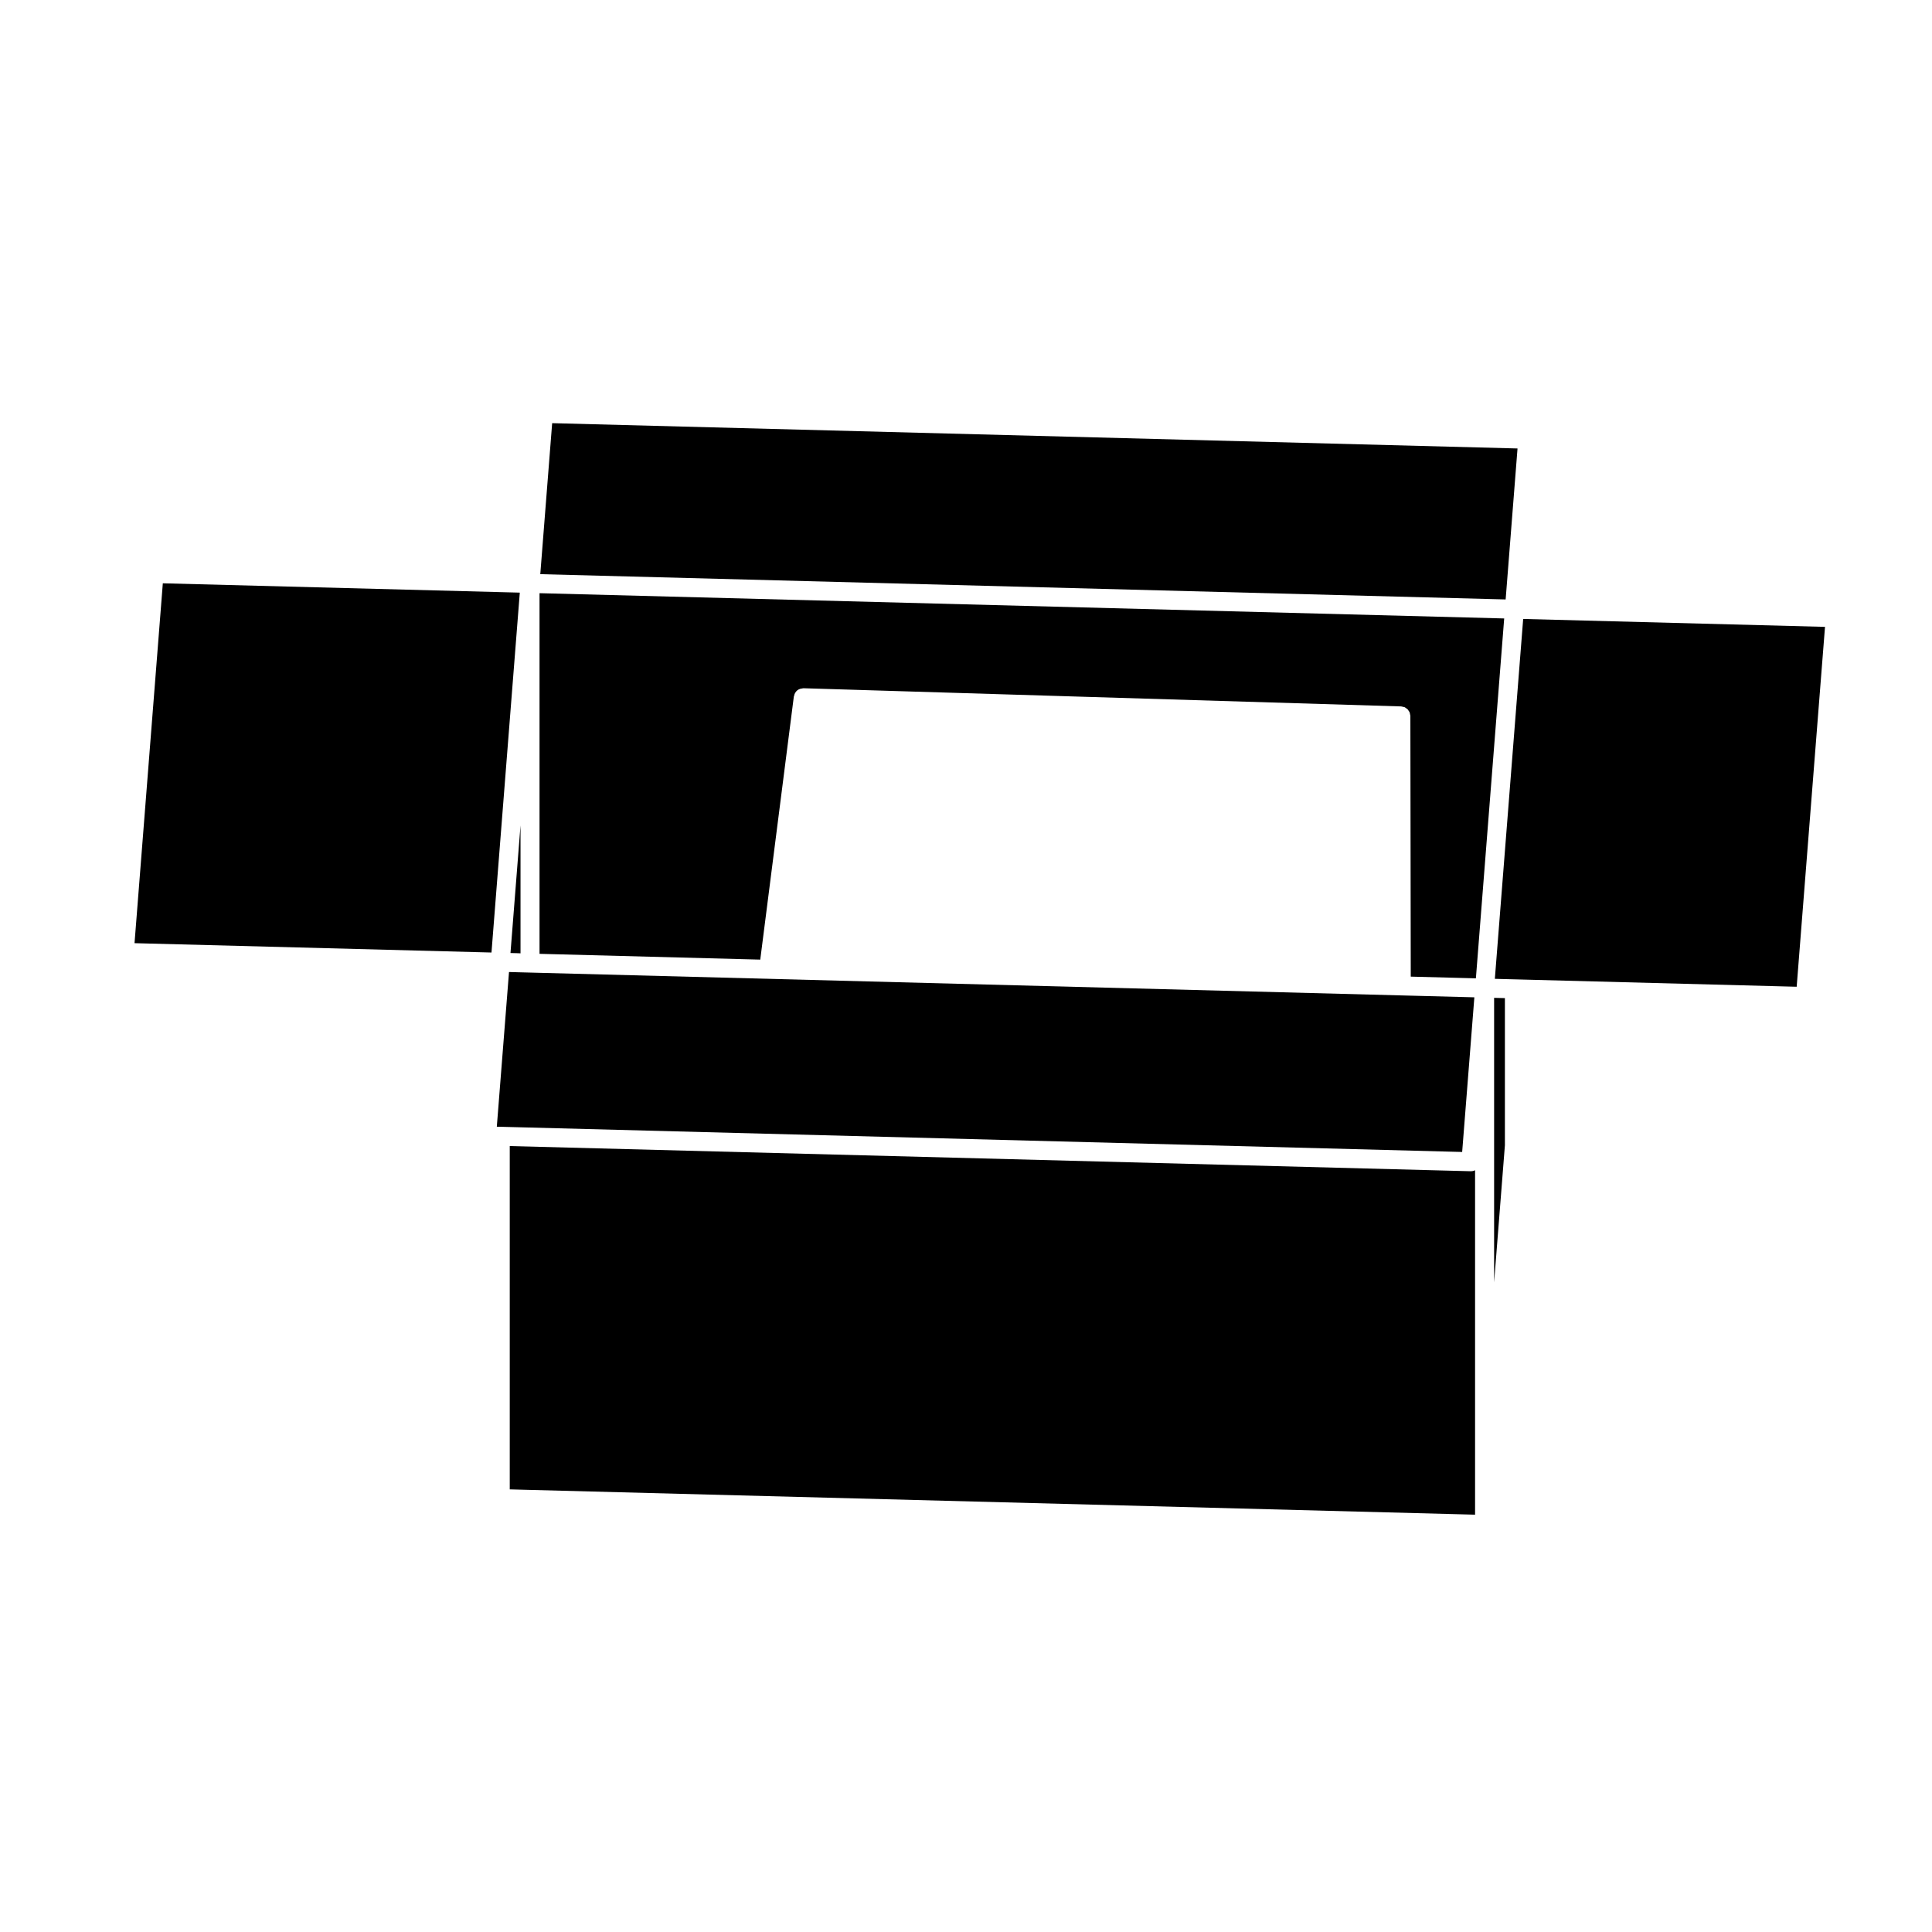 <?xml version="1.0" encoding="UTF-8"?>
<!-- Uploaded to: SVG Repo, www.svgrepo.com, Generator: SVG Repo Mixer Tools -->
<svg fill="#000000" width="800px" height="800px" version="1.1" viewBox="144 144 512 512" xmlns="http://www.w3.org/2000/svg">
 <g>
  <path d="m540.15 403.4 1.535 0.043 0.586 0.016h0.004l3.125 0.078 74.738 1.961 7.508-95.371-79.988-2.098z"/>
  <path d="m286.98 301.2v95.574l58.496 1.535 8.898-69.711c0.012-0.09 0.066-0.156 0.086-0.246 0.051-0.242 0.117-0.465 0.227-0.672 0.02-0.023 0.039-0.047 0.055-0.086 0.301-0.516 0.766-0.898 1.379-1.066 0.125-0.039 0.262-0.047 0.395-0.066 0.145-0.02 0.277-0.074 0.438-0.07l158.36 4.816c0.172 0.004 0.312 0.082 0.48 0.109 0.152 0.035 0.312 0.047 0.457 0.105 0.145 0.066 0.266 0.176 0.398 0.273 0.133 0.09 0.281 0.16 0.387 0.281 0.105 0.105 0.168 0.242 0.25 0.363 0.102 0.145 0.211 0.281 0.277 0.441 0.066 0.145 0.07 0.312 0.102 0.473s0.098 0.301 0.098 0.465l0.102 69.098 17.262 0.453 7.5-95.371z"/>
  <path d="m541.56 408.48-1.605-0.043v75.395l2.859-36.316v-39.008l-0.676-0.016z"/>
  <path d="m533.82 454.39h-0.07l-254.66-6.672v90.98l255.82 6.707v-91.297c-0.055 0.031-0.102 0.074-0.156 0.098-0.293 0.113-0.609 0.184-0.938 0.184z"/>
  <path d="m534.72 408.3-19.445-0.508-230.87-6.051-3.125-0.082h-0.02l-0.59-0.02h-0.004l-1.773-0.047-3.231 40.996 0.977 0.02 254.85 6.676z"/>
  <path d="m280.82 396.6h0.02l0.582 0.02 0.52 0.023v-33.906l-2.66 33.824z"/>
  <path d="m187.15 298.58-7.5 95.371 94.598 2.477 7.504-95.375z"/>
  <path d="m546.16 262.85-255.83-6.707-3.148 40.016 255.83 6.703z"/>
 </g>
</svg>
